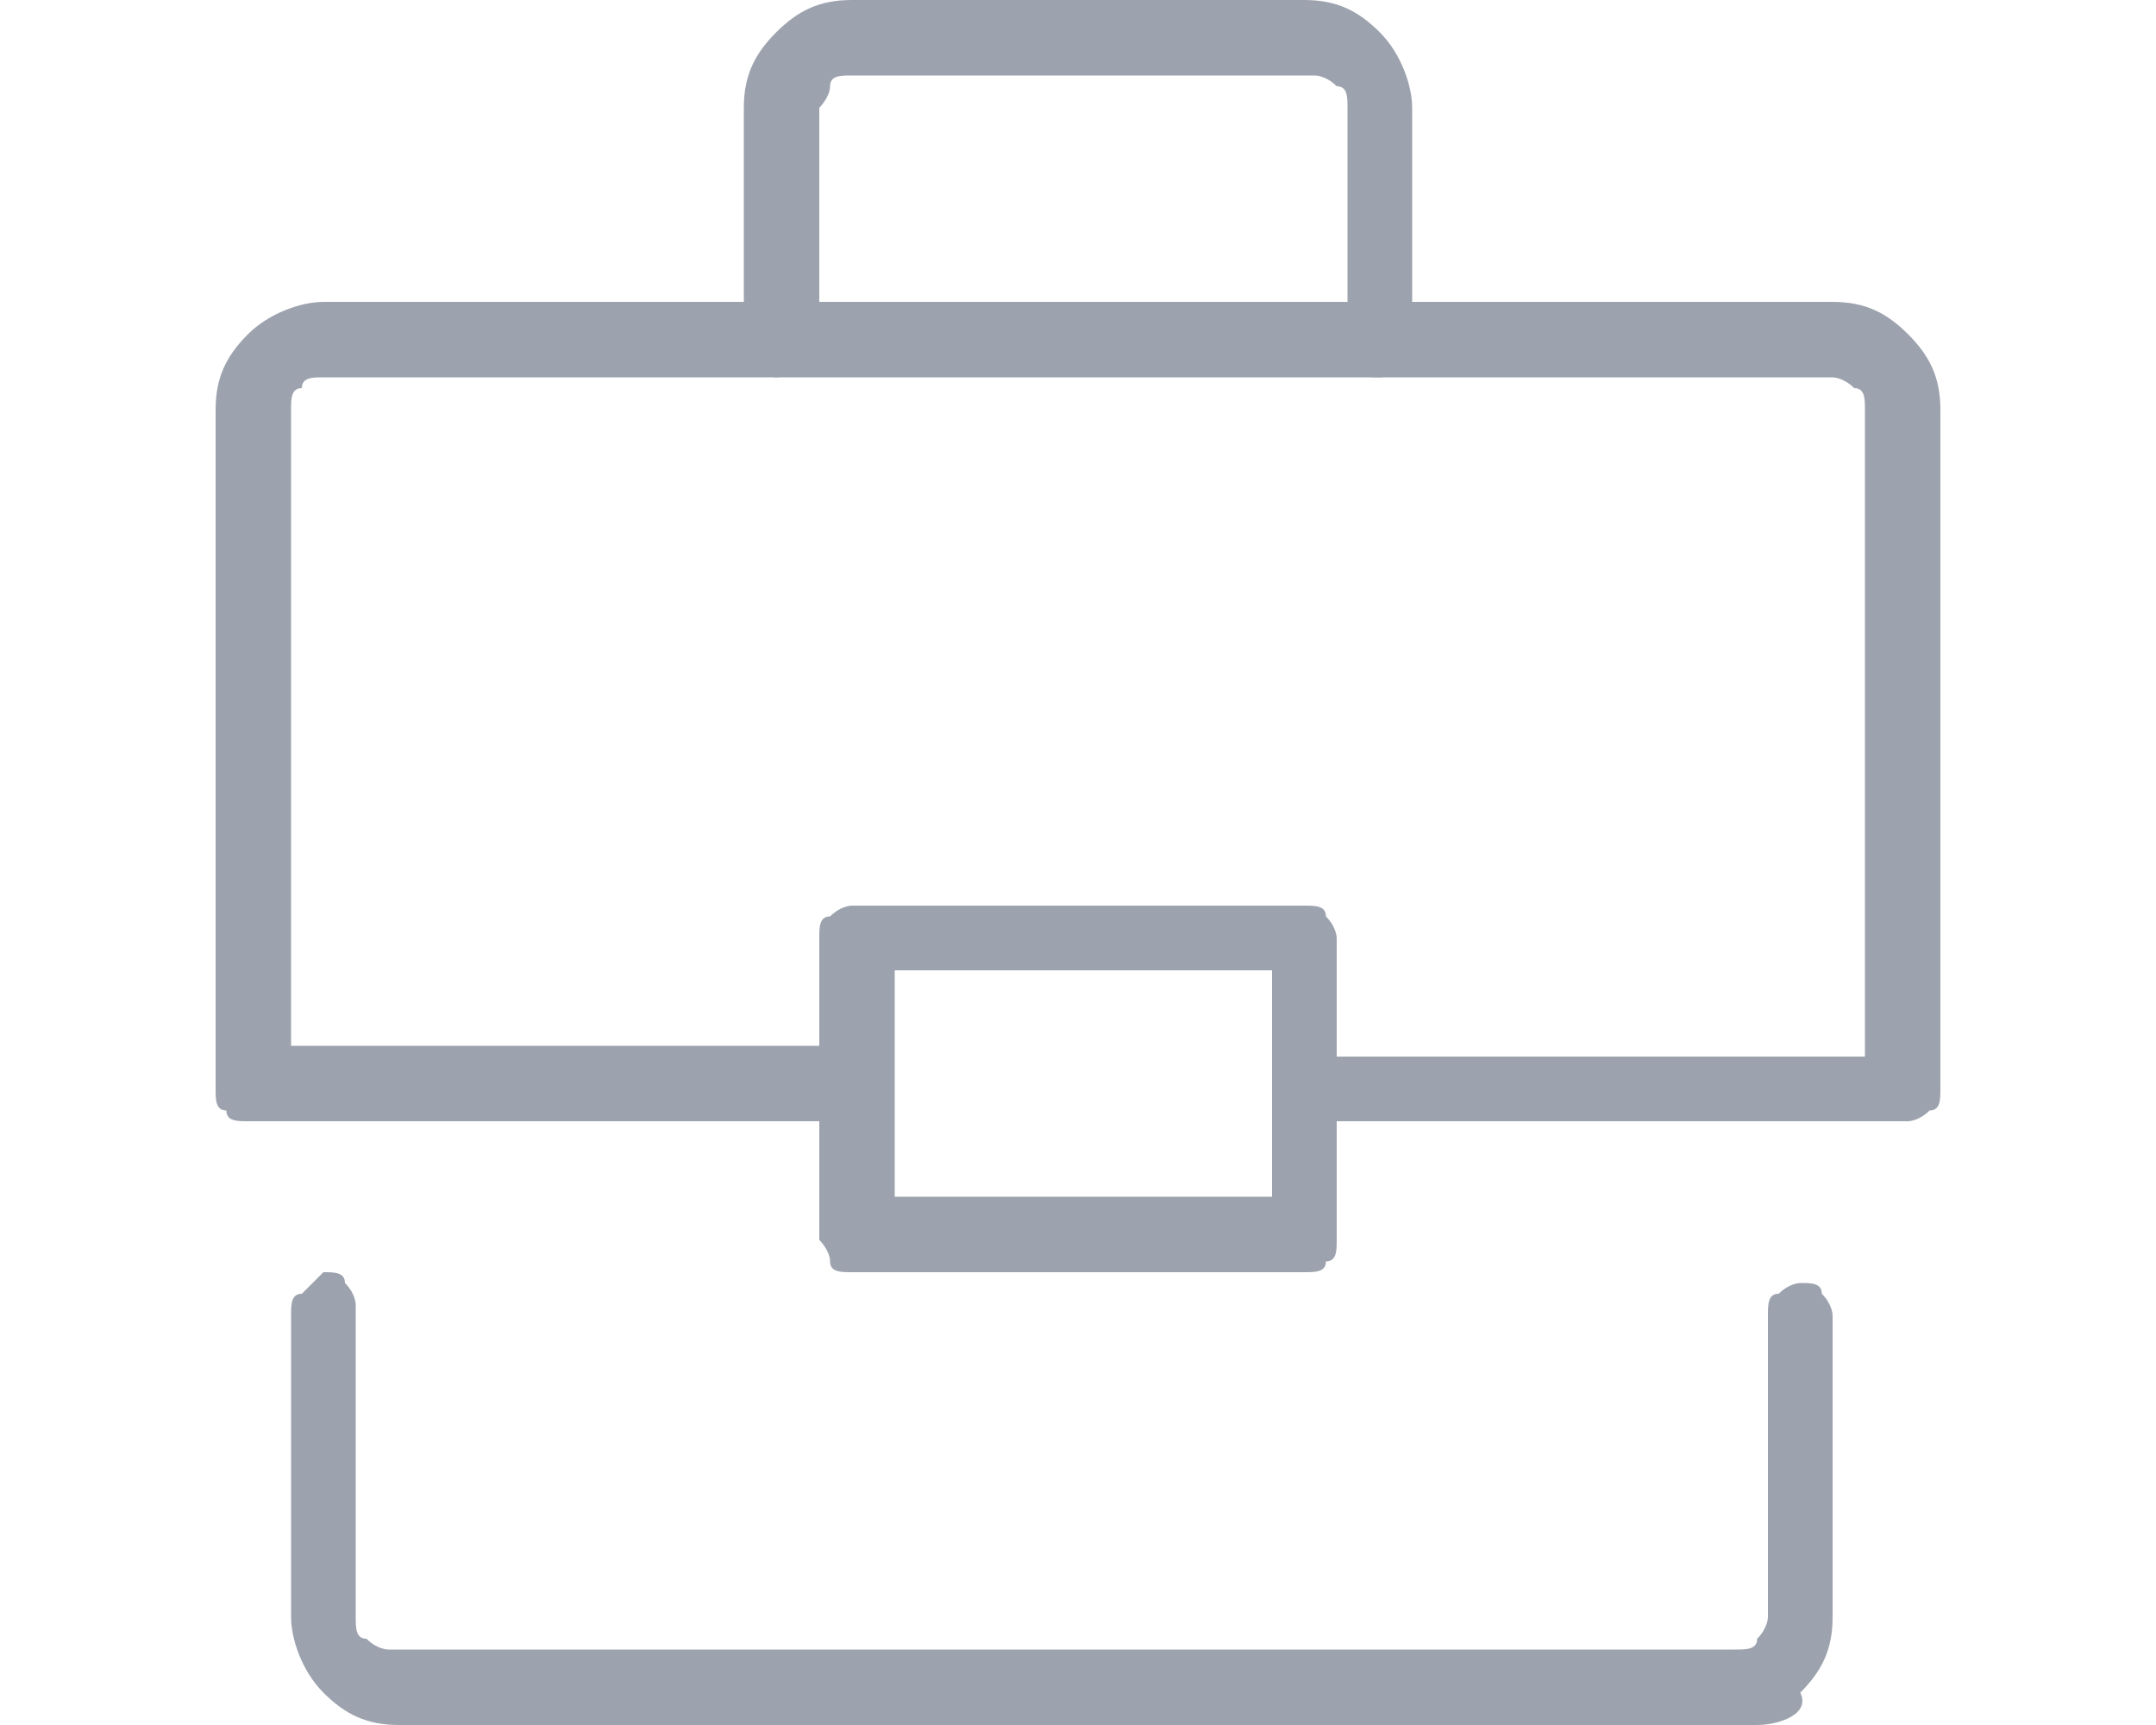 <?xml version="1.0" encoding="utf-8"?>
<!-- Generator: Adobe Illustrator 26.0.3, SVG Export Plug-In . SVG Version: 6.00 Build 0)  -->
<svg version="1.1" id="Layer_1" xmlns="http://www.w3.org/2000/svg" xmlns:xlink="http://www.w3.org/1999/xlink" x="0px" y="0px"
	 viewBox="0 0 20 16" style="enable-background:new 0 0 20 16;" xml:space="preserve">
<style type="text/css">
	.st0{fill:#9DA3AE;}
</style>
<g id="briefcase">
	<path class="st0" d="M12.8,3.5c-0.1,0-0.2,0-0.2-0.1c-0.1-0.1-0.1-0.2-0.1-0.2V1c0-0.1,0-0.2-0.1-0.2c-0.1-0.1-0.2-0.1-0.2-0.1H7.9
		c-0.1,0-0.2,0-0.2,0.1S7.6,1,7.6,1v2.1c0,0.1,0,0.2-0.1,0.2C7.4,3.4,7.3,3.5,7.2,3.5S7,3.4,7,3.4C6.9,3.3,6.9,3.2,6.9,3.1V1
		c0-0.3,0.1-0.5,0.3-0.7S7.6,0,7.9,0h4.2c0.3,0,0.5,0.1,0.7,0.3s0.3,0.5,0.3,0.7v2.1c0,0.1,0,0.2-0.1,0.2C13,3.4,12.9,3.5,12.8,3.5z
		"/>
	<path class="st0" d="M17.7,10.4h-5.6c-0.1,0-0.2,0-0.2-0.1s-0.1-0.2-0.1-0.2c0-0.1,0-0.2,0.1-0.2s0.2-0.1,0.2-0.1h5.2v-6
		c0-0.1,0-0.2-0.1-0.2C17.1,3.5,17,3.5,17,3.5H3c-0.1,0-0.2,0-0.2,0.1c-0.1,0-0.1,0.1-0.1,0.2v5.9h5.2c0.1,0,0.2,0,0.2,0.1
		S8.2,10,8.2,10c0,0.1,0,0.2-0.1,0.2S8,10.4,7.9,10.4H2.3c-0.1,0-0.2,0-0.2-0.1C2,10.3,2,10.2,2,10.1V3.8c0-0.3,0.1-0.5,0.3-0.7
		C2.5,2.9,2.8,2.8,3,2.8h14c0.3,0,0.5,0.1,0.7,0.3C17.9,3.3,18,3.5,18,3.8v6.3c0,0.1,0,0.2-0.1,0.2C17.8,10.4,17.7,10.4,17.7,10.4z"
		/>
	<path class="st0" d="M16.3,16H3.7c-0.3,0-0.5-0.1-0.7-0.3S2.7,15.2,2.7,15v-2.8c0-0.1,0-0.2,0.1-0.2C2.9,11.9,3,11.8,3,11.8
		c0.1,0,0.2,0,0.2,0.1c0.1,0.1,0.1,0.2,0.1,0.2V15c0,0.1,0,0.2,0.1,0.2c0.1,0.1,0.2,0.1,0.2,0.1h12.5c0.1,0,0.2,0,0.2-0.1
		c0.1-0.1,0.1-0.2,0.1-0.2v-2.8c0-0.1,0-0.2,0.1-0.2c0.1-0.1,0.2-0.1,0.2-0.1c0.1,0,0.2,0,0.2,0.1c0.1,0.1,0.1,0.2,0.1,0.2V15
		c0,0.3-0.1,0.5-0.3,0.7C16.8,15.9,16.5,16,16.3,16z"/>
	<path class="st0" d="M12.1,11.8H7.9c-0.1,0-0.2,0-0.2-0.1s-0.1-0.2-0.1-0.2V8.7c0-0.1,0-0.2,0.1-0.2c0.1-0.1,0.2-0.1,0.2-0.1h4.2
		c0.1,0,0.2,0,0.2,0.1c0.1,0.1,0.1,0.2,0.1,0.2v2.8c0,0.1,0,0.2-0.1,0.2C12.3,11.8,12.2,11.8,12.1,11.8z M8.3,11.1h3.5V9H8.3V11.1z"
		/>
</g>
</svg>
